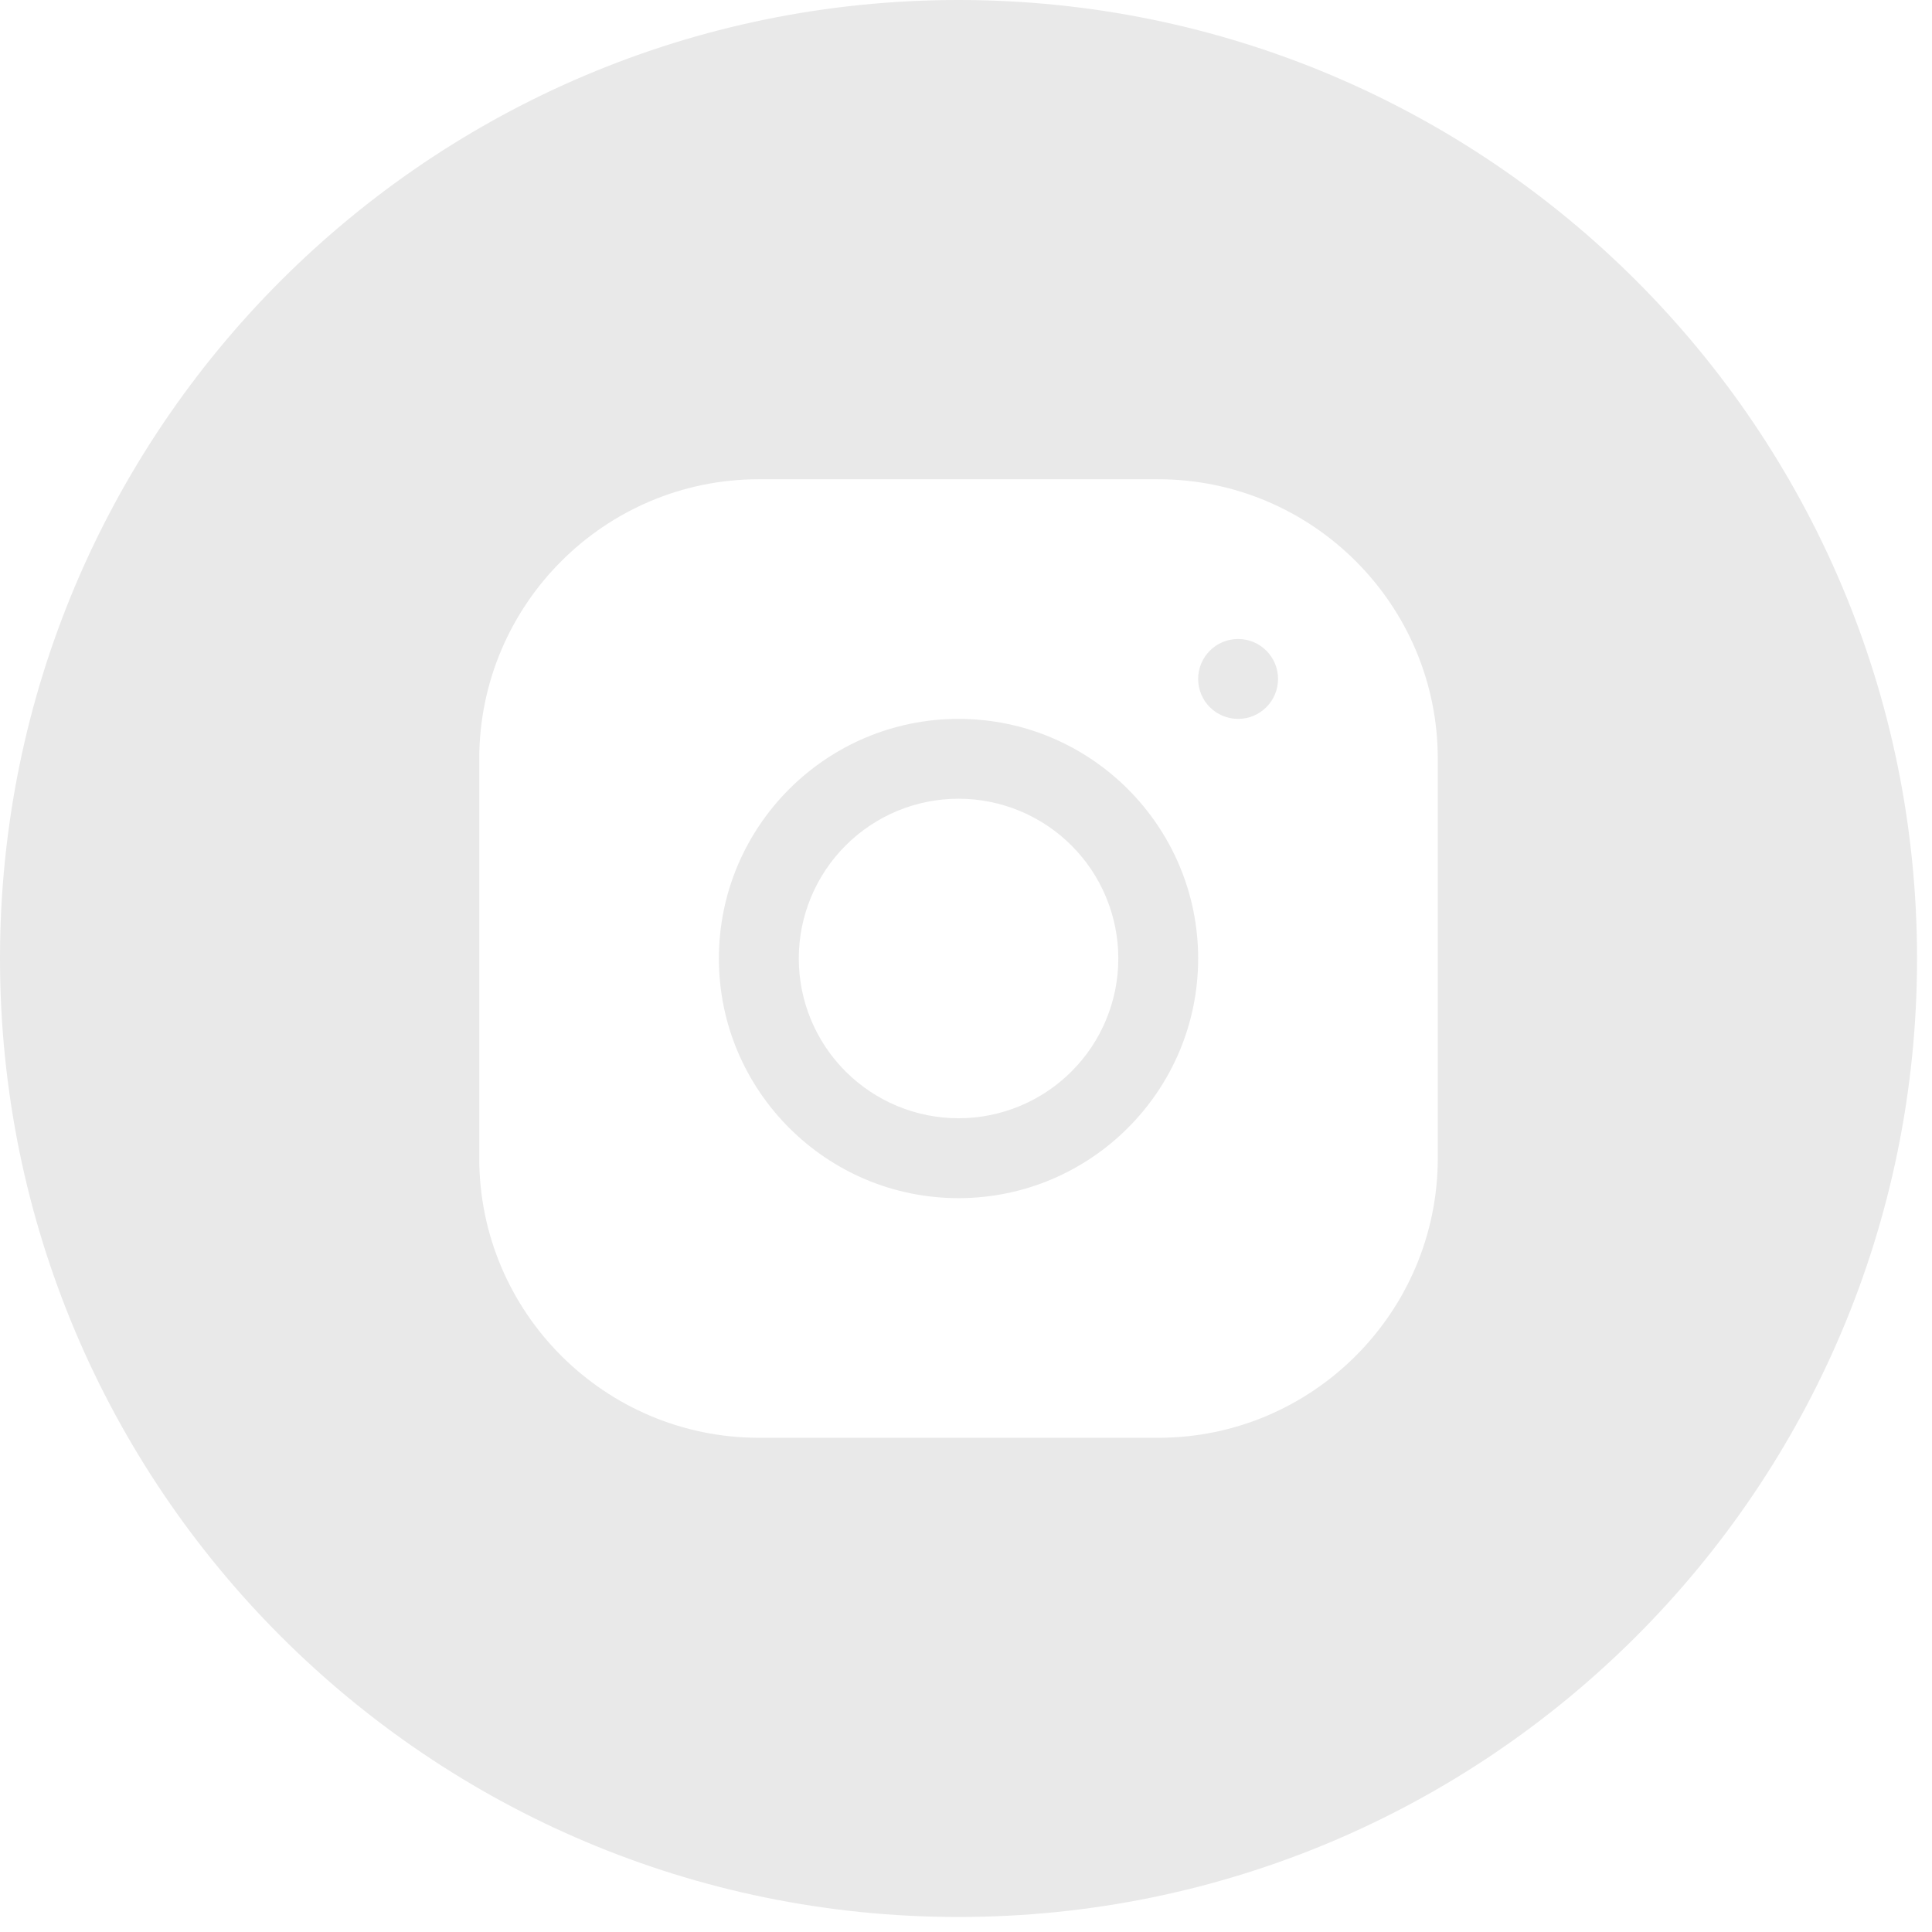<?xml version="1.0" encoding="UTF-8"?> <svg xmlns="http://www.w3.org/2000/svg" width="31" height="31" viewBox="0 0 31 31" fill="none"> <path fill-rule="evenodd" clip-rule="evenodd" d="M15.38 30.759C23.874 30.759 30.76 23.874 30.76 15.38C30.76 6.886 23.874 -6.10352e-05 15.38 -6.10352e-05C6.886 -6.10352e-05 0 6.886 0 15.38C0 23.874 6.886 30.759 15.38 30.759ZM7.69 12.177C7.69 9.703 9.702 7.69 12.175 7.69H18.583C21.057 7.69 23.07 9.701 23.07 12.174V18.583C23.07 21.056 21.059 23.07 18.586 23.07H12.178C9.704 23.07 7.69 21.058 7.69 18.585V12.177ZM20.507 10.894C20.507 10.54 20.22 10.253 19.866 10.253C19.512 10.253 19.225 10.54 19.225 10.894C19.225 11.248 19.512 11.535 19.866 11.535C20.22 11.535 20.507 11.248 20.507 10.894ZM19.225 15.38C19.225 13.259 17.501 11.535 15.38 11.535C13.26 11.535 11.535 13.259 11.535 15.38C11.535 17.5 13.26 19.225 15.38 19.225C17.501 19.225 19.225 17.5 19.225 15.38ZM13.568 13.567C14.049 13.086 14.7 12.816 15.38 12.816C16.06 12.816 16.712 13.086 17.193 13.567C17.674 14.048 17.944 14.7 17.944 15.38C17.944 16.06 17.674 16.712 17.193 17.192C16.712 17.673 16.06 17.943 15.38 17.943C14.7 17.943 14.049 17.673 13.568 17.192C13.087 16.712 12.817 16.06 12.817 15.38C12.817 14.7 13.087 14.048 13.568 13.567Z" fill="#E9E9E9"></path> </svg> 